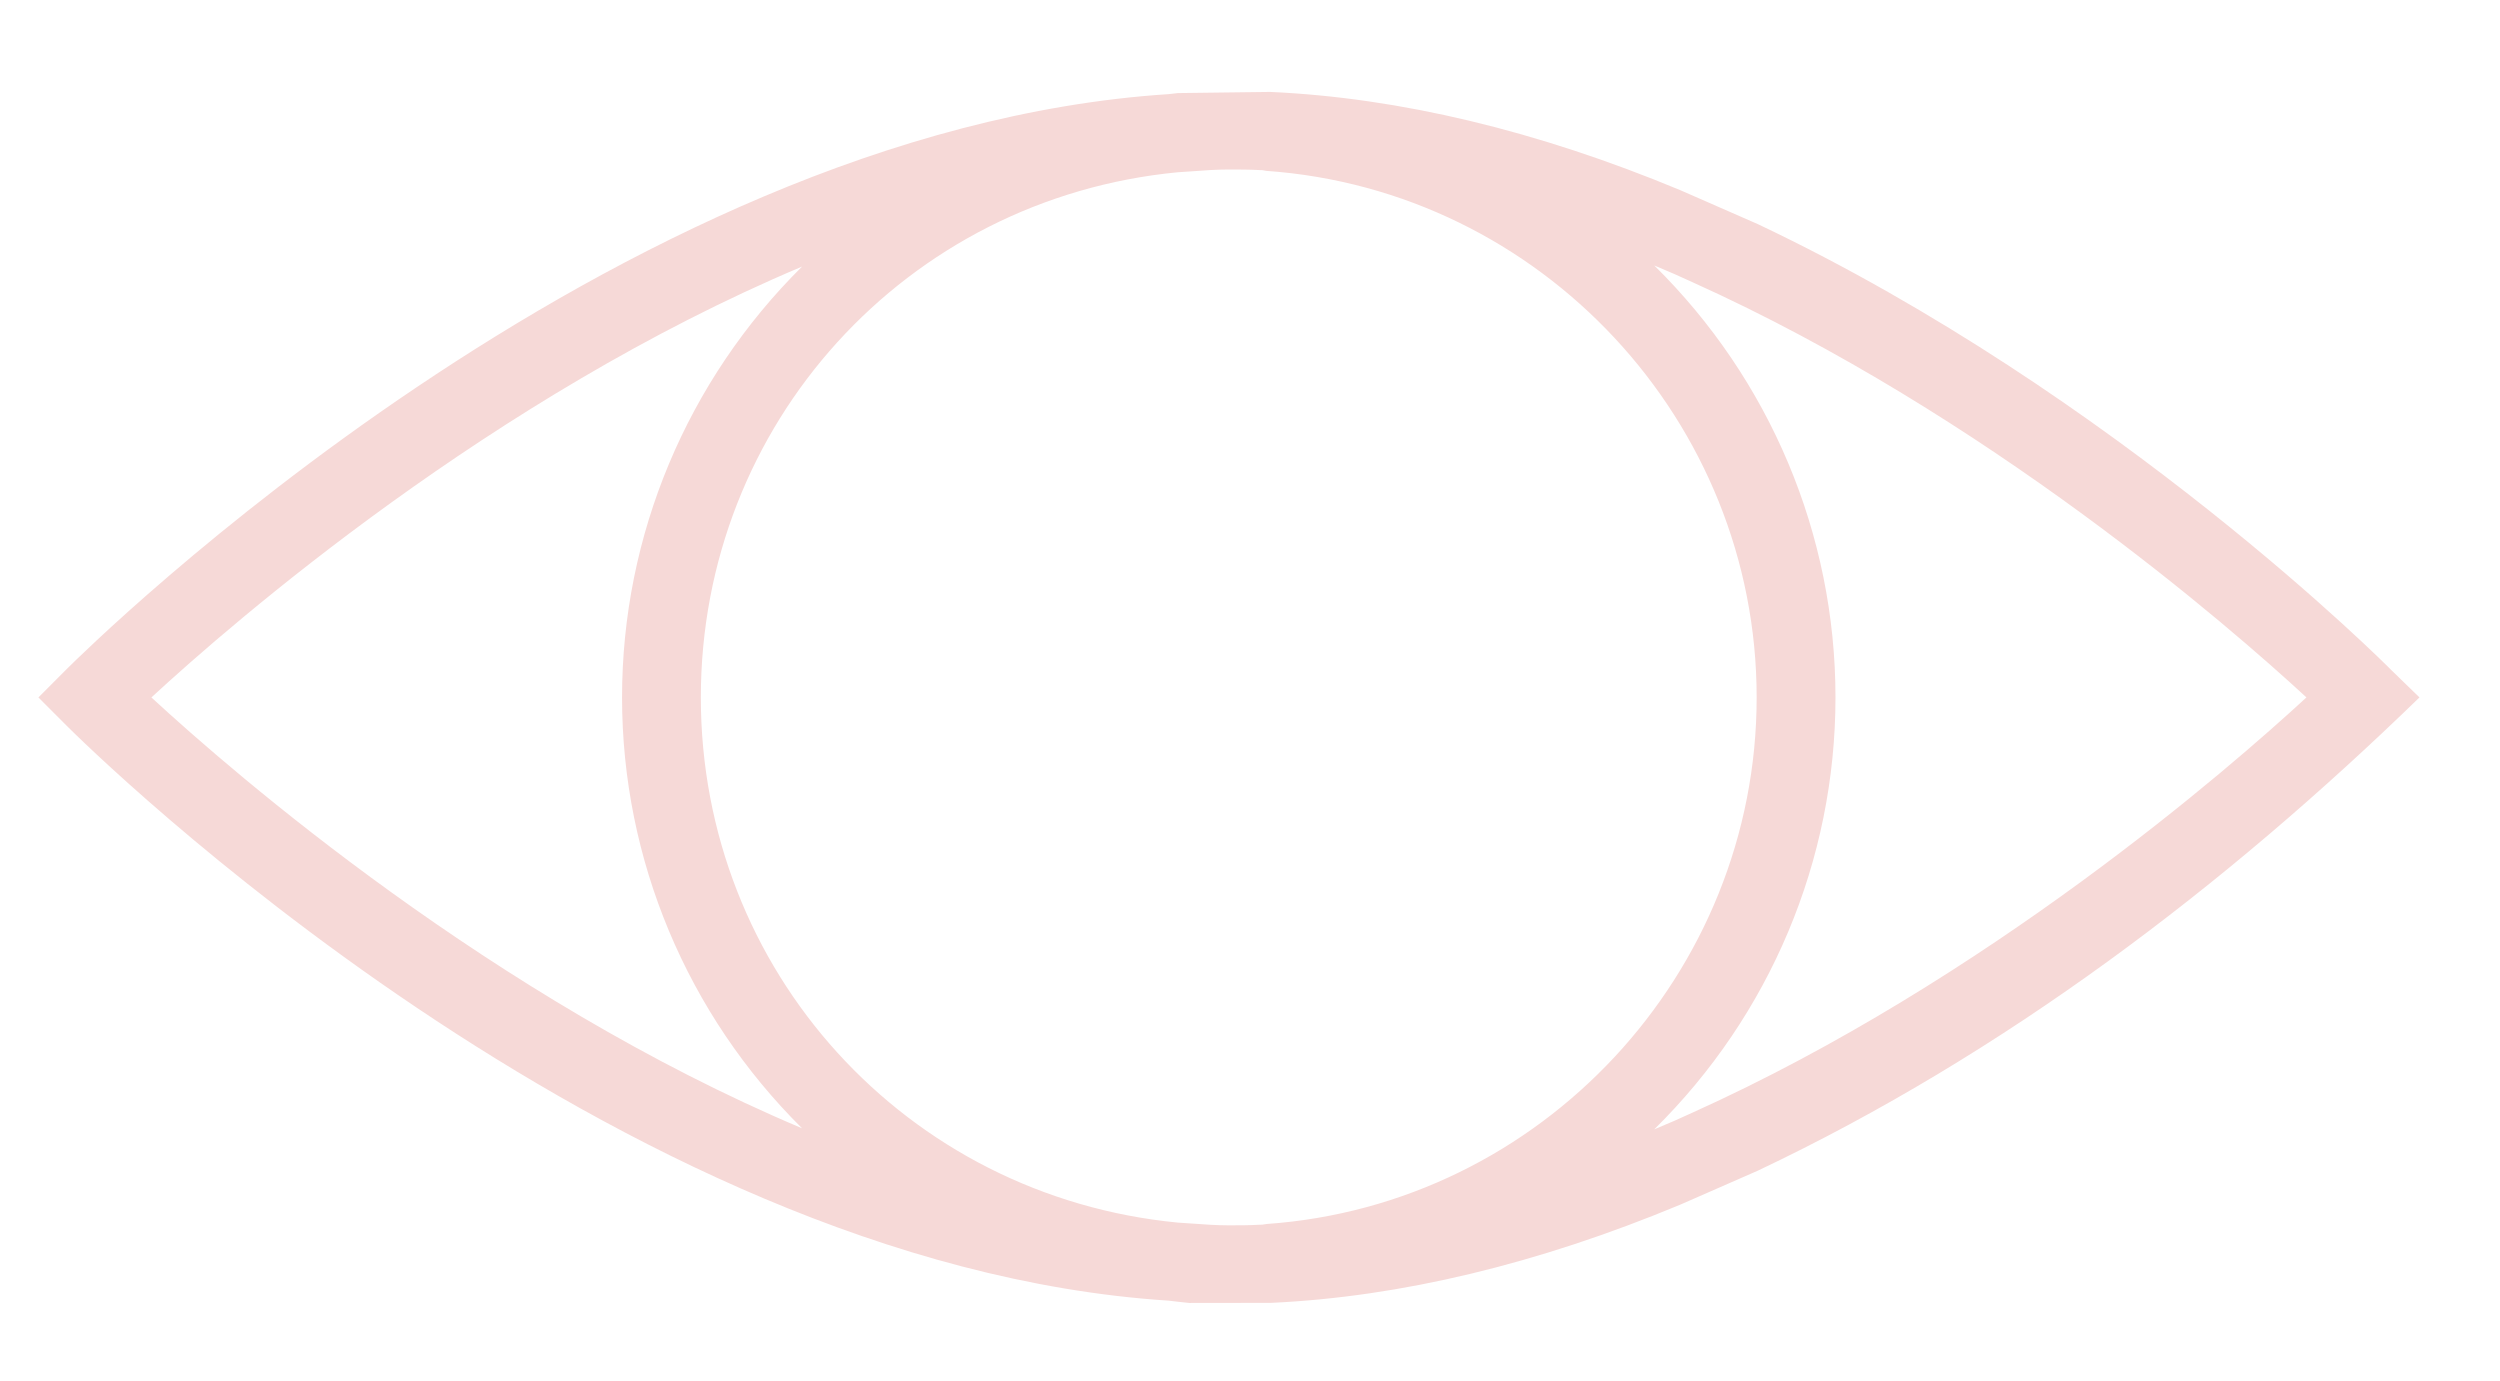 <?xml version="1.0" encoding="UTF-8"?> <svg xmlns="http://www.w3.org/2000/svg" xmlns:xlink="http://www.w3.org/1999/xlink" version="1.1" id="Слой_1" x="0px" y="0px" width="157.5px" height="87px" viewBox="0 0 157.5 87" xml:space="preserve"> <rect x="-719.5" y="-555" fill="none" width="1600" height="1200"></rect> <g> <path fill-rule="evenodd" clip-rule="evenodd" fill="#F6D9D7" d="M110.748,73.75c15.556-7.371,29.396-17.882,41.678-29.813 l-1.785-1.734c-0.162-0.169-17.26-17.354-39.893-28.081l-4.898-2.145c-8.988-3.739-17.681-5.82-25.836-6.186l-5.802,0.073 l-0.583,0.066C38.528,8.204,5.561,40.797,4.173,42.181L2.42,43.938l1.754,1.757c1.387,1.385,34.354,33.977,69.438,36.245l0.6,0.07 c0.239,0.027,0.477,0.054,0.717,0.077l5.142-0.007c8.14-0.372,16.81-2.451,25.778-6.183L110.748,73.75L110.748,73.75z M9.538,43.938c5.224-4.817,21.483-18.922,40.992-27.144c-7.238,7.171-11.341,16.921-11.341,27.144 c0,10.223,4.103,19.969,11.341,27.145C31.022,62.858,14.761,48.755,9.538,43.938L9.538,43.938L9.538,43.938z M104.217,71.15 c7.288-7.182,11.418-16.952,11.418-27.213c0-10.258-4.131-20.03-11.416-27.213c0.895,0.372,1.691,0.721,2.416,1.059 c18.528,8.354,33.838,21.694,38.67,26.154c-4.832,4.46-20.142,17.801-38.676,26.158C105.912,70.43,105.119,70.778,104.217,71.15 L104.217,71.15L104.217,71.15z M44.153,43.938c0-17.212,12.922-31.437,30.04-33.085l0.923-0.062 c0.753-0.059,1.535-0.112,2.295-0.112c0.665,0,1.291,0,1.986,0.038c0.084,0,0.16,0,0.202,0.016l0.17,0.031 c17.328,1.218,30.9,15.792,30.9,33.174S97.098,75.894,79.804,77.111l-0.205,0.031c-0.042,0.015-0.117,0.015-0.232,0.015 c-0.654,0.039-1.274,0.039-1.927,0.039h-0.028c-0.76,0-1.542-0.054-2.296-0.111l-0.905-0.06 C57.075,75.374,44.152,61.148,44.153,43.938L44.153,43.938L44.153,43.938z"></path> </g> </svg> 
